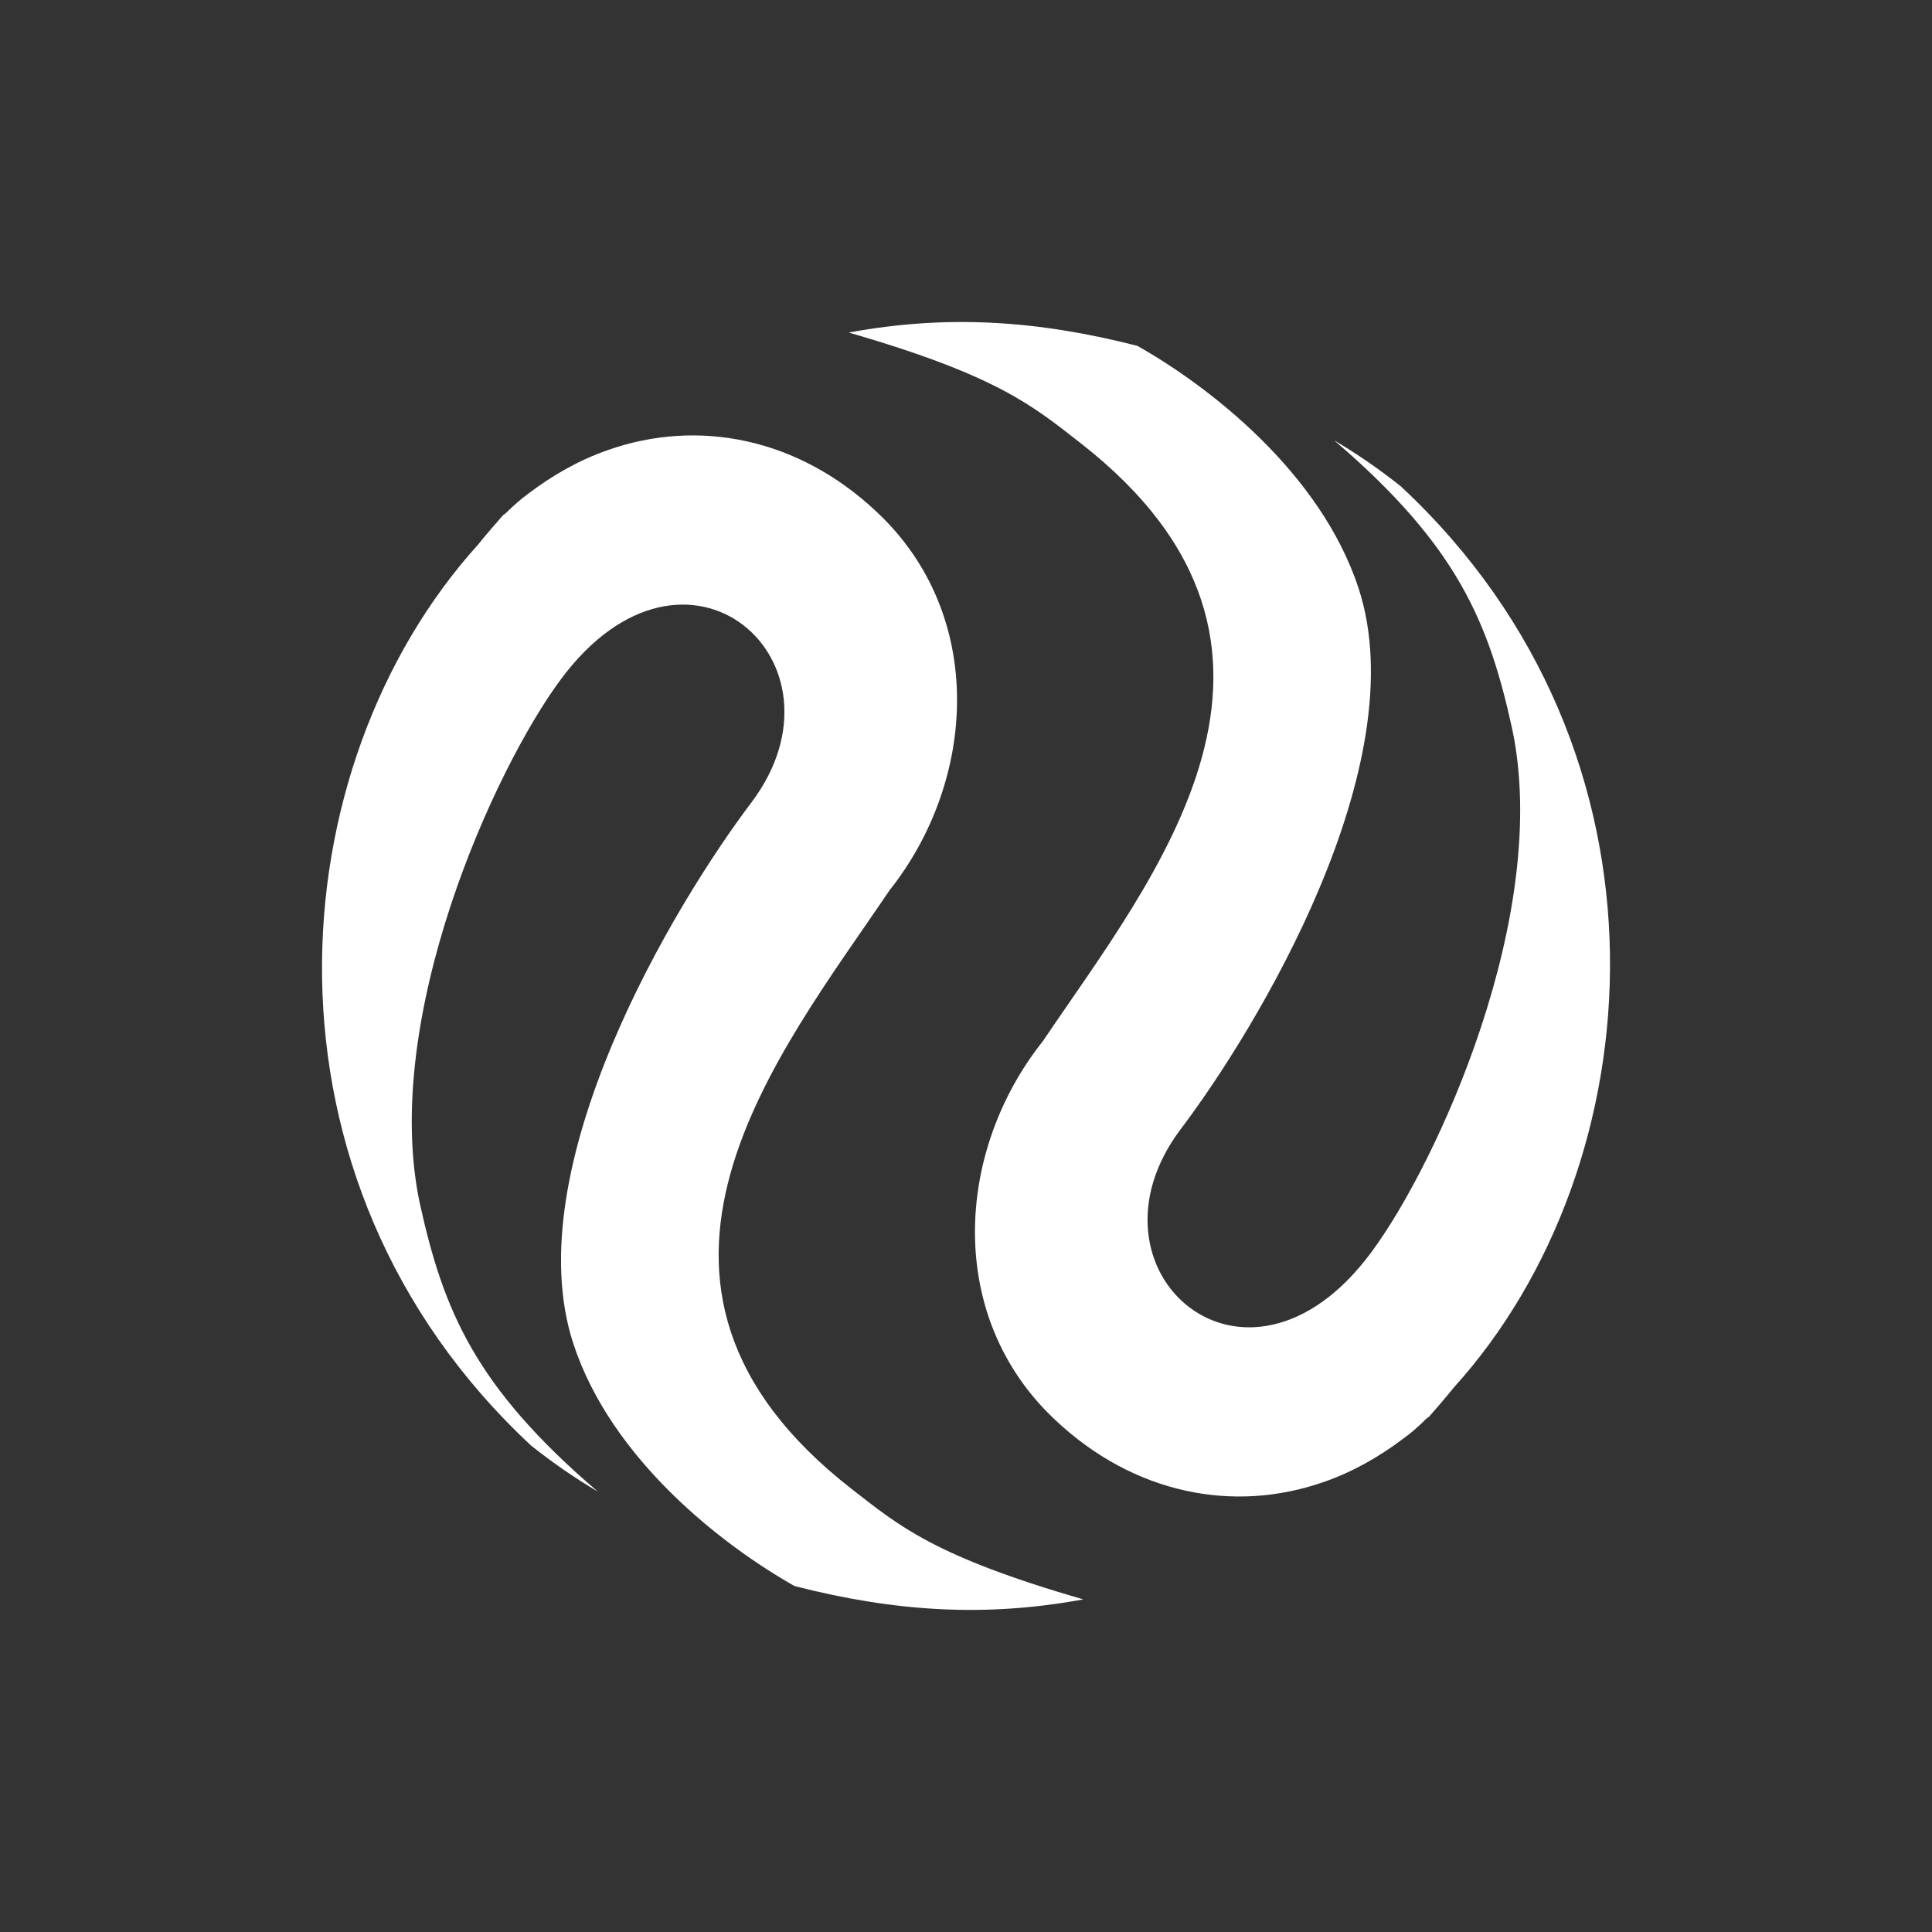 <svg viewBox="0 0 24 24" xmlns="http://www.w3.org/2000/svg">
    <rect x="0" y="0" width="24" height="24" fill="#333333" stroke="none"/>
    <path d="M5.94,6.764C6.039,6.64 6.145,6.519 6.25,6.399C6.255,6.393 6.265,6.392 6.27,6.386C6.28,6.374 6.295,6.367 6.305,6.355L6.315,6.343C6.388,6.275 6.467,6.202 6.556,6.137C6.875,5.895 7.205,5.711 7.554,5.59C8.672,5.197 9.917,5.439 10.893,6.361C12.256,7.639 12.134,9.696 11.047,11.064C9.671,13.103 7.309,15.948 10.58,18.497C11.169,18.955 11.604,19.333 13.457,19.868C12.244,20.092 11.122,20.023 9.871,19.703C8.987,19.204 7.596,18.136 7.122,16.691C6.407,14.501 8.381,11.228 9.335,9.968C10.646,8.223 8.525,6.334 6.964,8.443C6.148,9.542 4.722,12.652 5.217,14.958C5.507,16.266 5.893,17.22 7.426,18.529C7.143,18.362 6.866,18.171 6.598,17.958C3.038,14.641 3.452,9.513 5.94,6.764Z" style="fill:white;"/>
    <path d="M18.061,17.235C17.961,17.36 17.856,17.48 17.751,17.6C17.746,17.606 17.735,17.607 17.73,17.613C17.721,17.625 17.705,17.632 17.696,17.644L17.686,17.656C17.613,17.725 17.534,17.798 17.444,17.862C17.126,18.104 16.794,18.288 16.446,18.409C15.328,18.802 14.084,18.56 13.107,17.638C11.744,16.36 11.866,14.303 12.954,12.935C14.329,10.896 16.692,8.051 13.42,5.502C12.832,5.044 12.395,4.666 10.543,4.131C11.755,3.907 12.877,3.976 14.128,4.296C15.013,4.795 16.403,5.865 16.877,7.308C17.593,9.498 15.618,12.771 14.664,14.031C13.354,15.776 15.475,17.665 17.035,15.556C17.851,14.457 19.278,11.347 18.782,9.041C18.493,7.733 18.106,6.779 16.573,5.47C16.857,5.637 17.133,5.828 17.401,6.041C20.962,9.357 20.549,14.486 18.061,17.235Z" style="fill:white;"/>
</svg>
